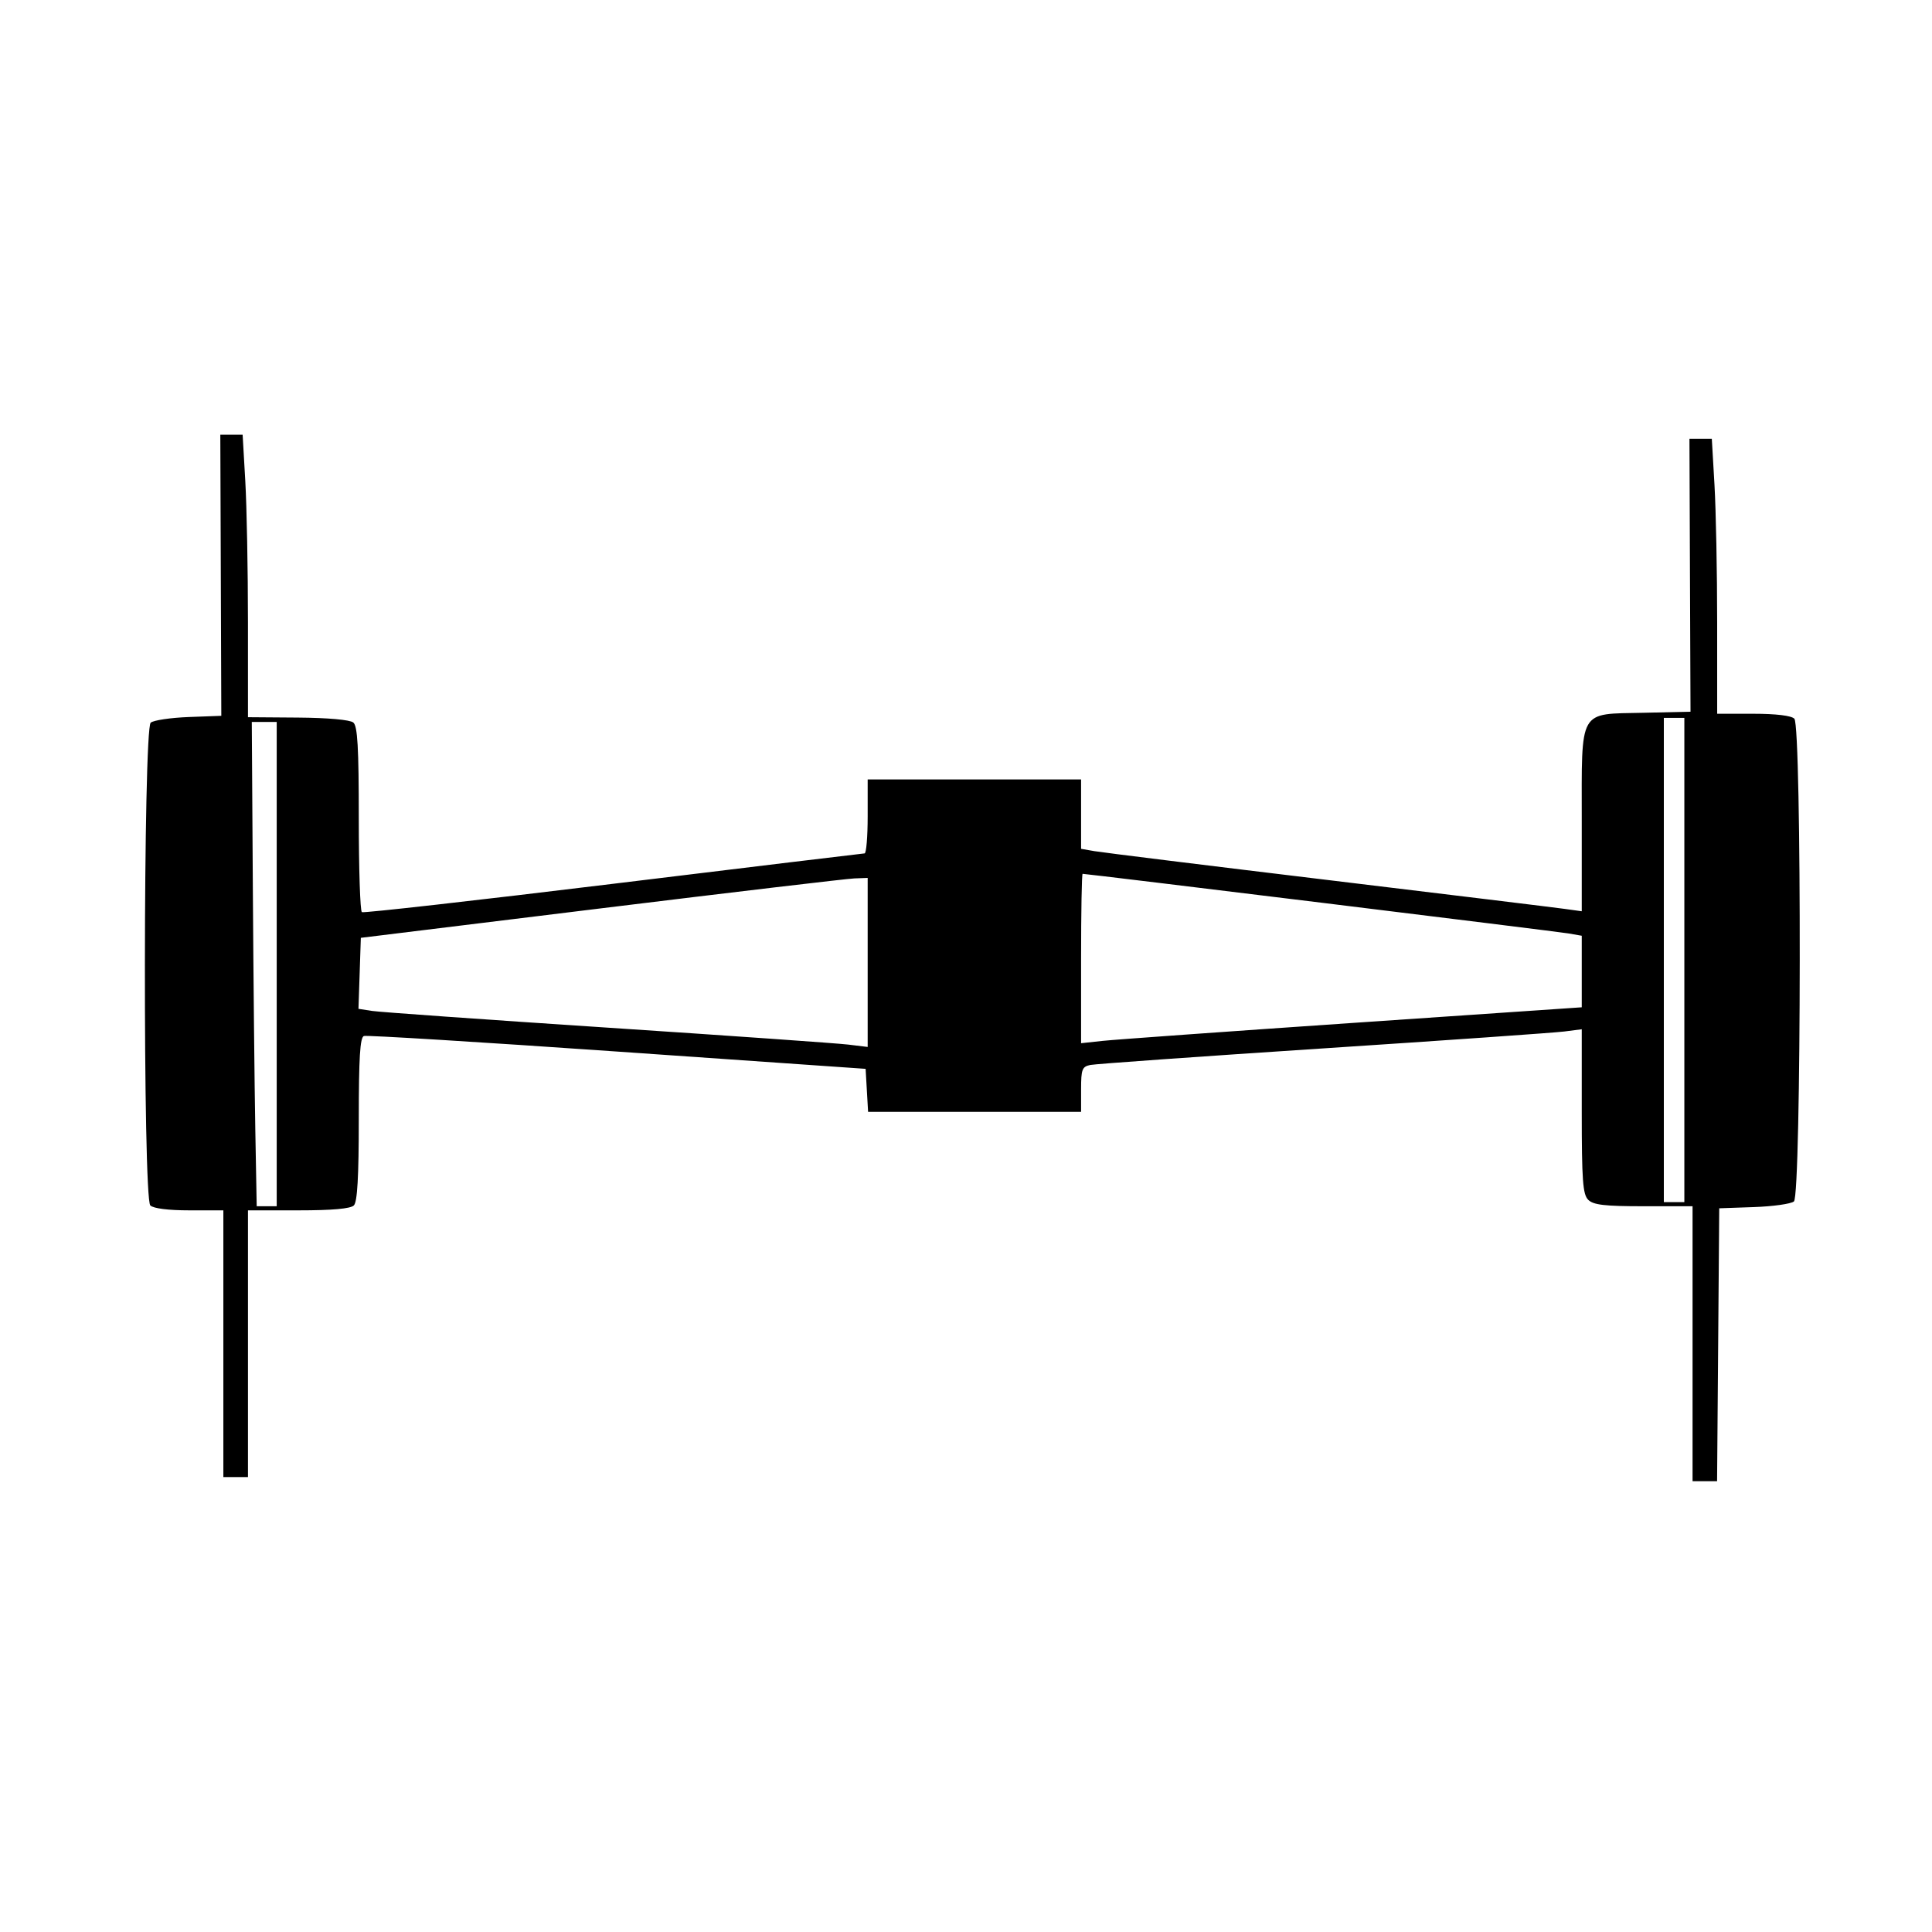 <?xml version="1.0" encoding="UTF-8"?>
<svg xmlns="http://www.w3.org/2000/svg" width="120" height="120" viewBox="0 0 120 120" fill="none">
  <path fill-rule="evenodd" clip-rule="evenodd" d="M13.715 35.73L13.746 44.461L11.718 44.536C10.603 44.578 9.543 44.735 9.361 44.886C8.896 45.271 8.872 74.407 9.336 74.871C9.525 75.059 10.452 75.177 11.757 75.177H13.873V83.461V91.745H14.638H15.402V83.461V75.177H18.538C20.636 75.177 21.774 75.075 21.979 74.871C22.196 74.653 22.285 73.102 22.285 69.51C22.285 65.692 22.363 64.428 22.604 64.348C22.779 64.289 29.862 64.724 38.344 65.315L53.765 66.388L53.842 67.723L53.919 69.059H60.533H67.148V67.662C67.148 66.418 67.21 66.252 67.721 66.147C68.037 66.082 74.546 65.619 82.187 65.118C89.828 64.617 96.567 64.145 97.162 64.068L98.246 63.929V69.025C98.246 73.317 98.309 74.184 98.646 74.521C98.966 74.84 99.663 74.922 102.087 74.922H105.128V83.461V92H105.889H106.651L106.718 83.525L106.785 75.049L108.939 74.974C110.124 74.933 111.242 74.775 111.424 74.624C111.889 74.238 111.914 45.103 111.45 44.639C111.258 44.447 110.305 44.333 108.901 44.333H106.657L106.656 38.662C106.656 35.542 106.581 31.7 106.49 30.122L106.324 27.255H105.63H104.935L104.967 35.73L105.001 44.206L102.069 44.272C98.009 44.364 98.246 43.947 98.246 51.005V56.6L97.162 56.45C96.567 56.367 89.942 55.56 82.442 54.655C74.941 53.751 68.432 52.946 67.976 52.866L67.148 52.722V50.567V48.412H60.52H53.893V50.706C53.893 51.968 53.806 53.003 53.702 53.006C53.596 53.01 46.571 53.859 38.089 54.893C29.607 55.927 22.581 56.721 22.476 56.656C22.371 56.591 22.285 53.979 22.285 50.849C22.285 46.407 22.21 45.098 21.944 44.877C21.738 44.706 20.367 44.584 18.502 44.57L15.402 44.547L15.401 38.641C15.401 35.393 15.326 31.445 15.235 29.868L15.07 27H14.377H13.684L13.715 35.73ZM103.344 59.627V74.667H103.981H104.618V59.627V44.588H103.981H103.344V59.627ZM15.704 55.103C15.74 60.746 15.809 67.514 15.857 70.142L15.944 74.922H16.565H17.187V59.882V44.843H16.413H15.639L15.704 55.103ZM67.148 59.535V64.796L68.486 64.651C69.222 64.571 76.219 64.069 84.035 63.535L98.246 62.565V60.343V58.121L97.417 57.977C96.724 57.857 67.532 54.275 67.243 54.275C67.191 54.275 67.148 56.642 67.148 59.535ZM37.324 56.42L22.412 58.25L22.339 60.455L22.265 62.66L23.104 62.79C23.564 62.862 30.136 63.328 37.706 63.827C45.277 64.326 52.016 64.8 52.682 64.881L53.893 65.028V59.779V54.529L53.064 54.56C52.609 54.577 45.526 55.414 37.324 56.42Z" fill="black"></path>
</svg>
